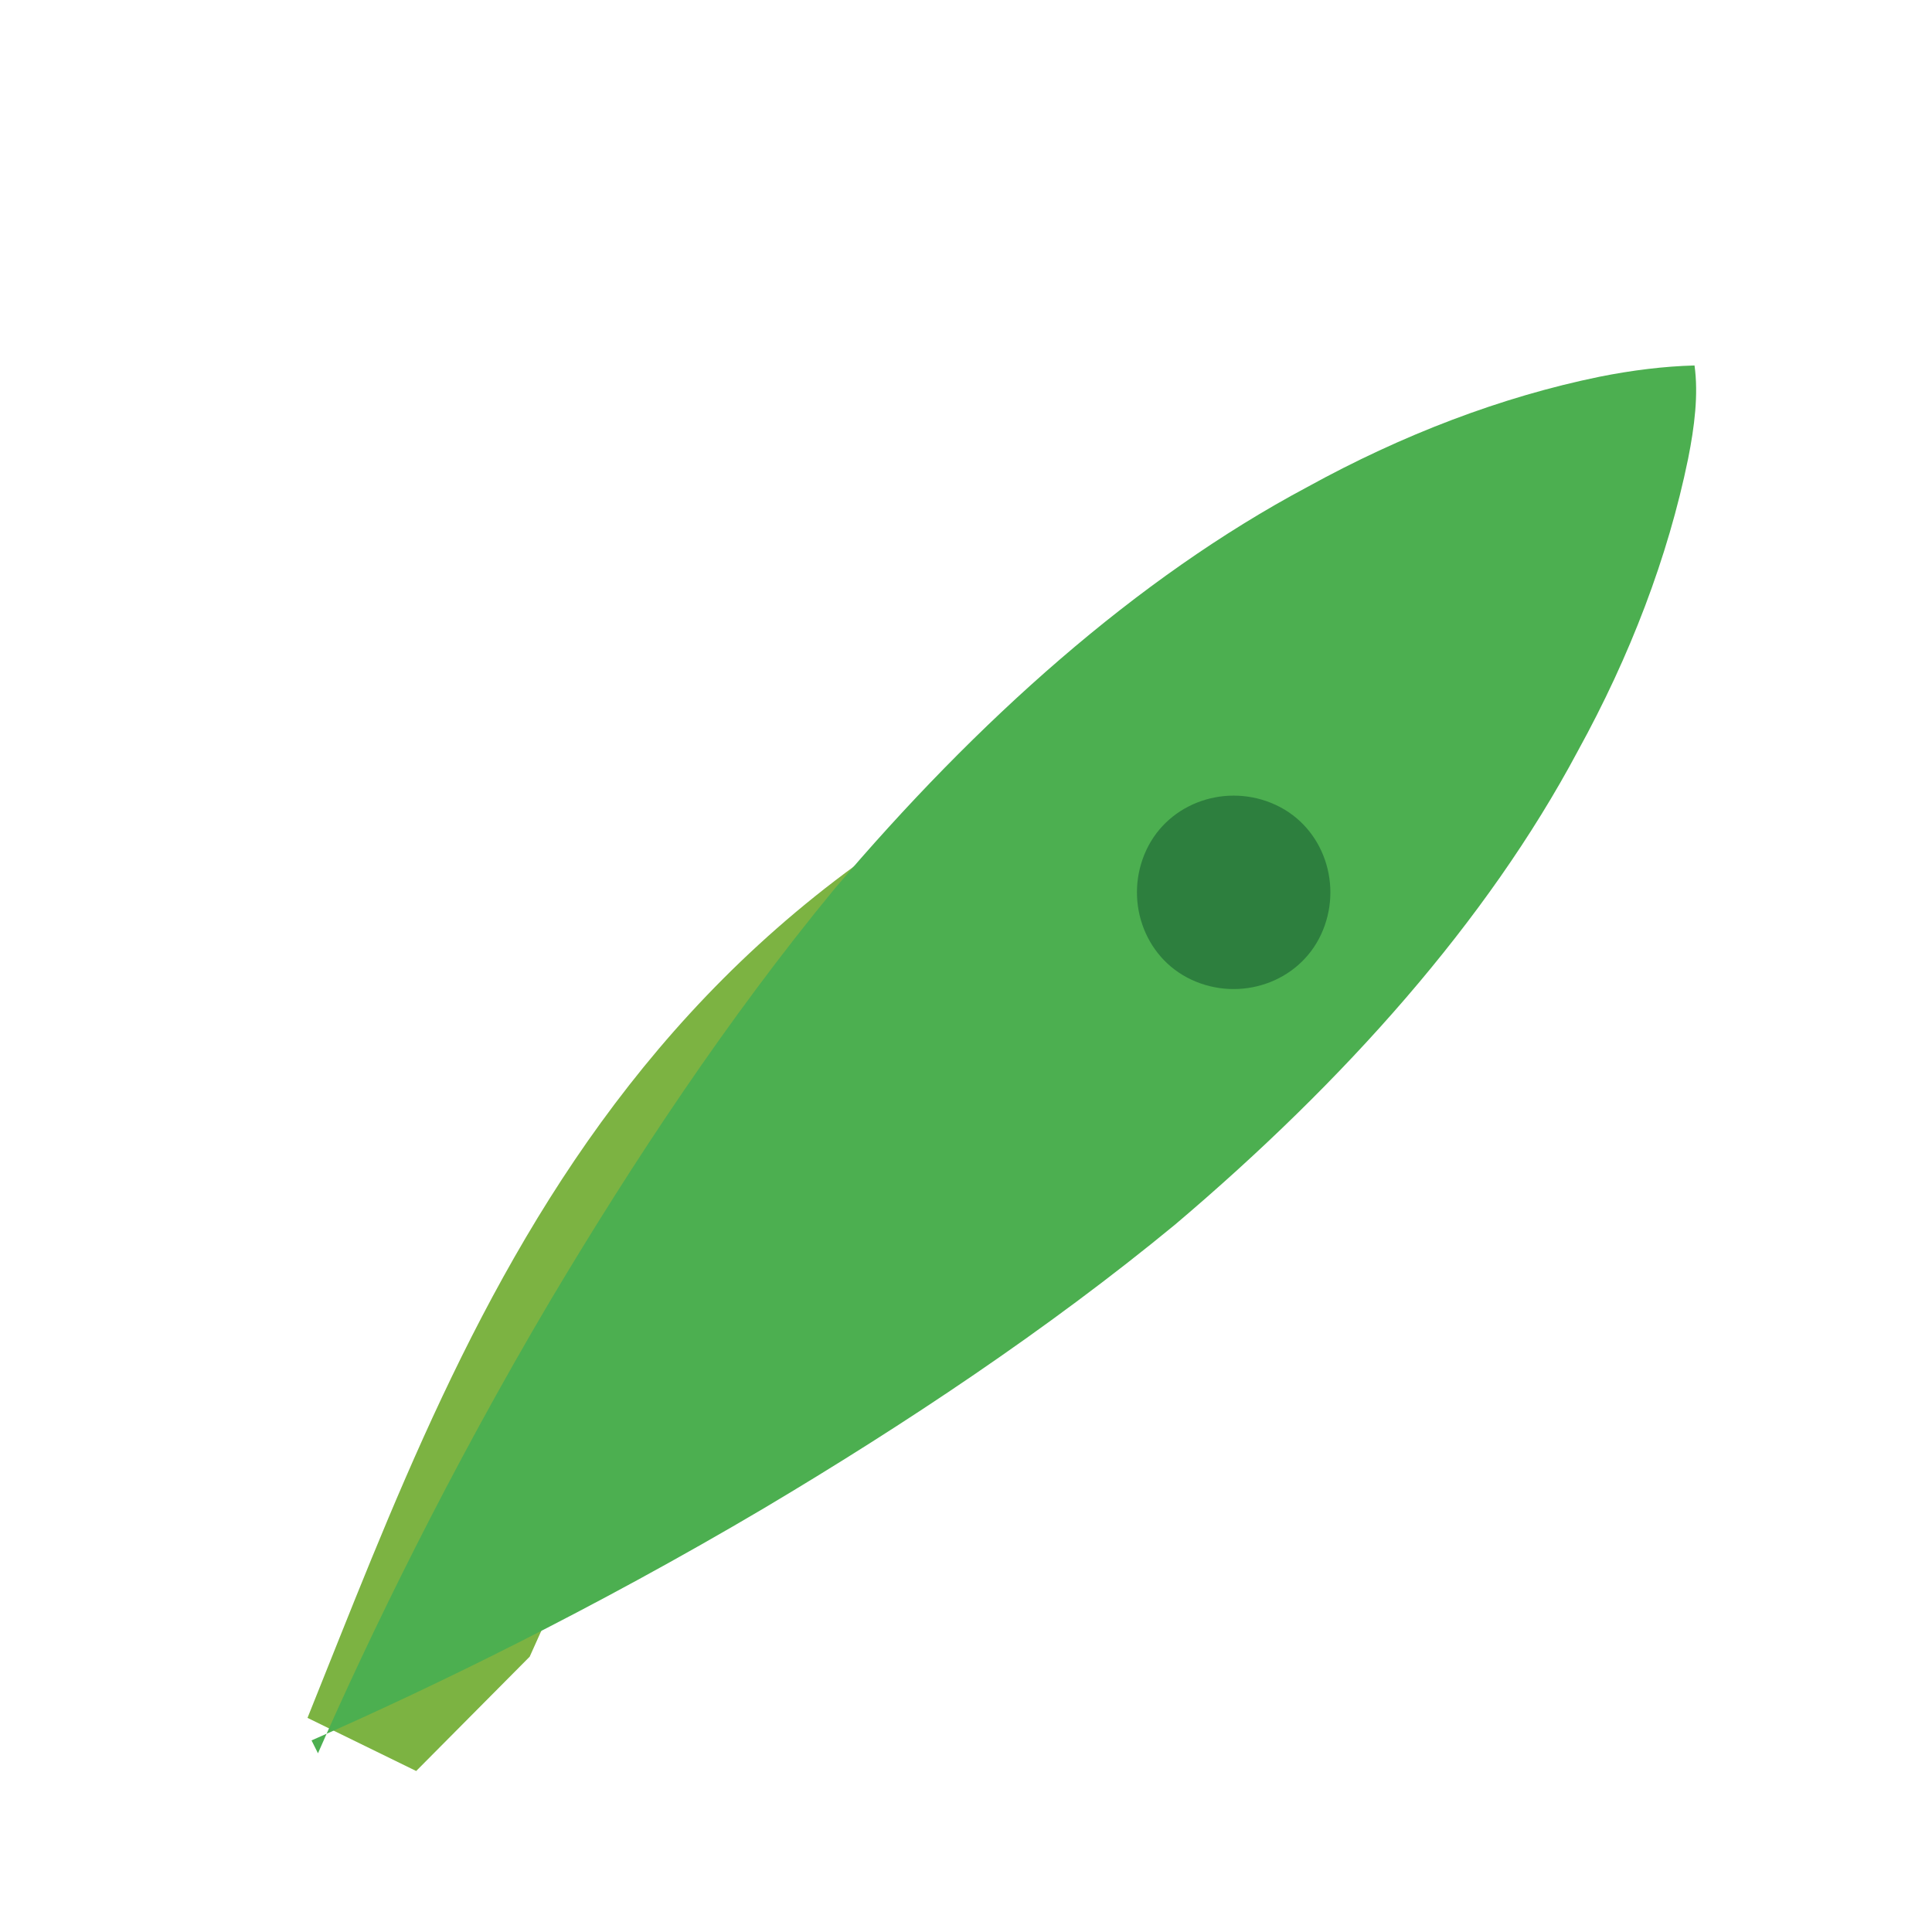 <svg width="24" height="24" viewBox="0 0 24 24" fill="none" xmlns="http://www.w3.org/2000/svg">
  <path d="M17 8C8 10 5.9 16.17 3.82 21.34L5.17 22L6.58 20.58C8.69 15.84 11.8 10.2 17 8Z" fill="#7cb342"/>
  <path d="M3.95 21.78C4.59 20.32 5.58 18.28 6.84 16.15C7.87 14.42 9.05 12.64 10.36 11.05C12.14 8.95 14.12 7.18 16.24 6.05C17.42 5.4 18.65 4.93 19.87 4.68C20.27 4.6 20.67 4.55 21.05 4.54C21.1 4.9 21.05 5.3 20.97 5.7C20.72 6.92 20.25 8.15 19.6 9.33C18.47 11.45 16.7 13.43 14.6 15.21C13.01 16.52 11.23 17.7 9.5 18.73C7.37 19.99 5.33 20.98 3.87 21.62L3.95 21.78Z" fill="#4caf50"/>
  <path d="M14.24 10.56C13.96 11.16 14.2 11.89 14.8 12.17C15.4 12.45 16.13 12.21 16.41 11.61C16.69 11.01 16.45 10.28 15.85 10C15.25 9.72 14.52 9.96 14.24 10.56Z" fill="#2d7f3e"/>
</svg>
